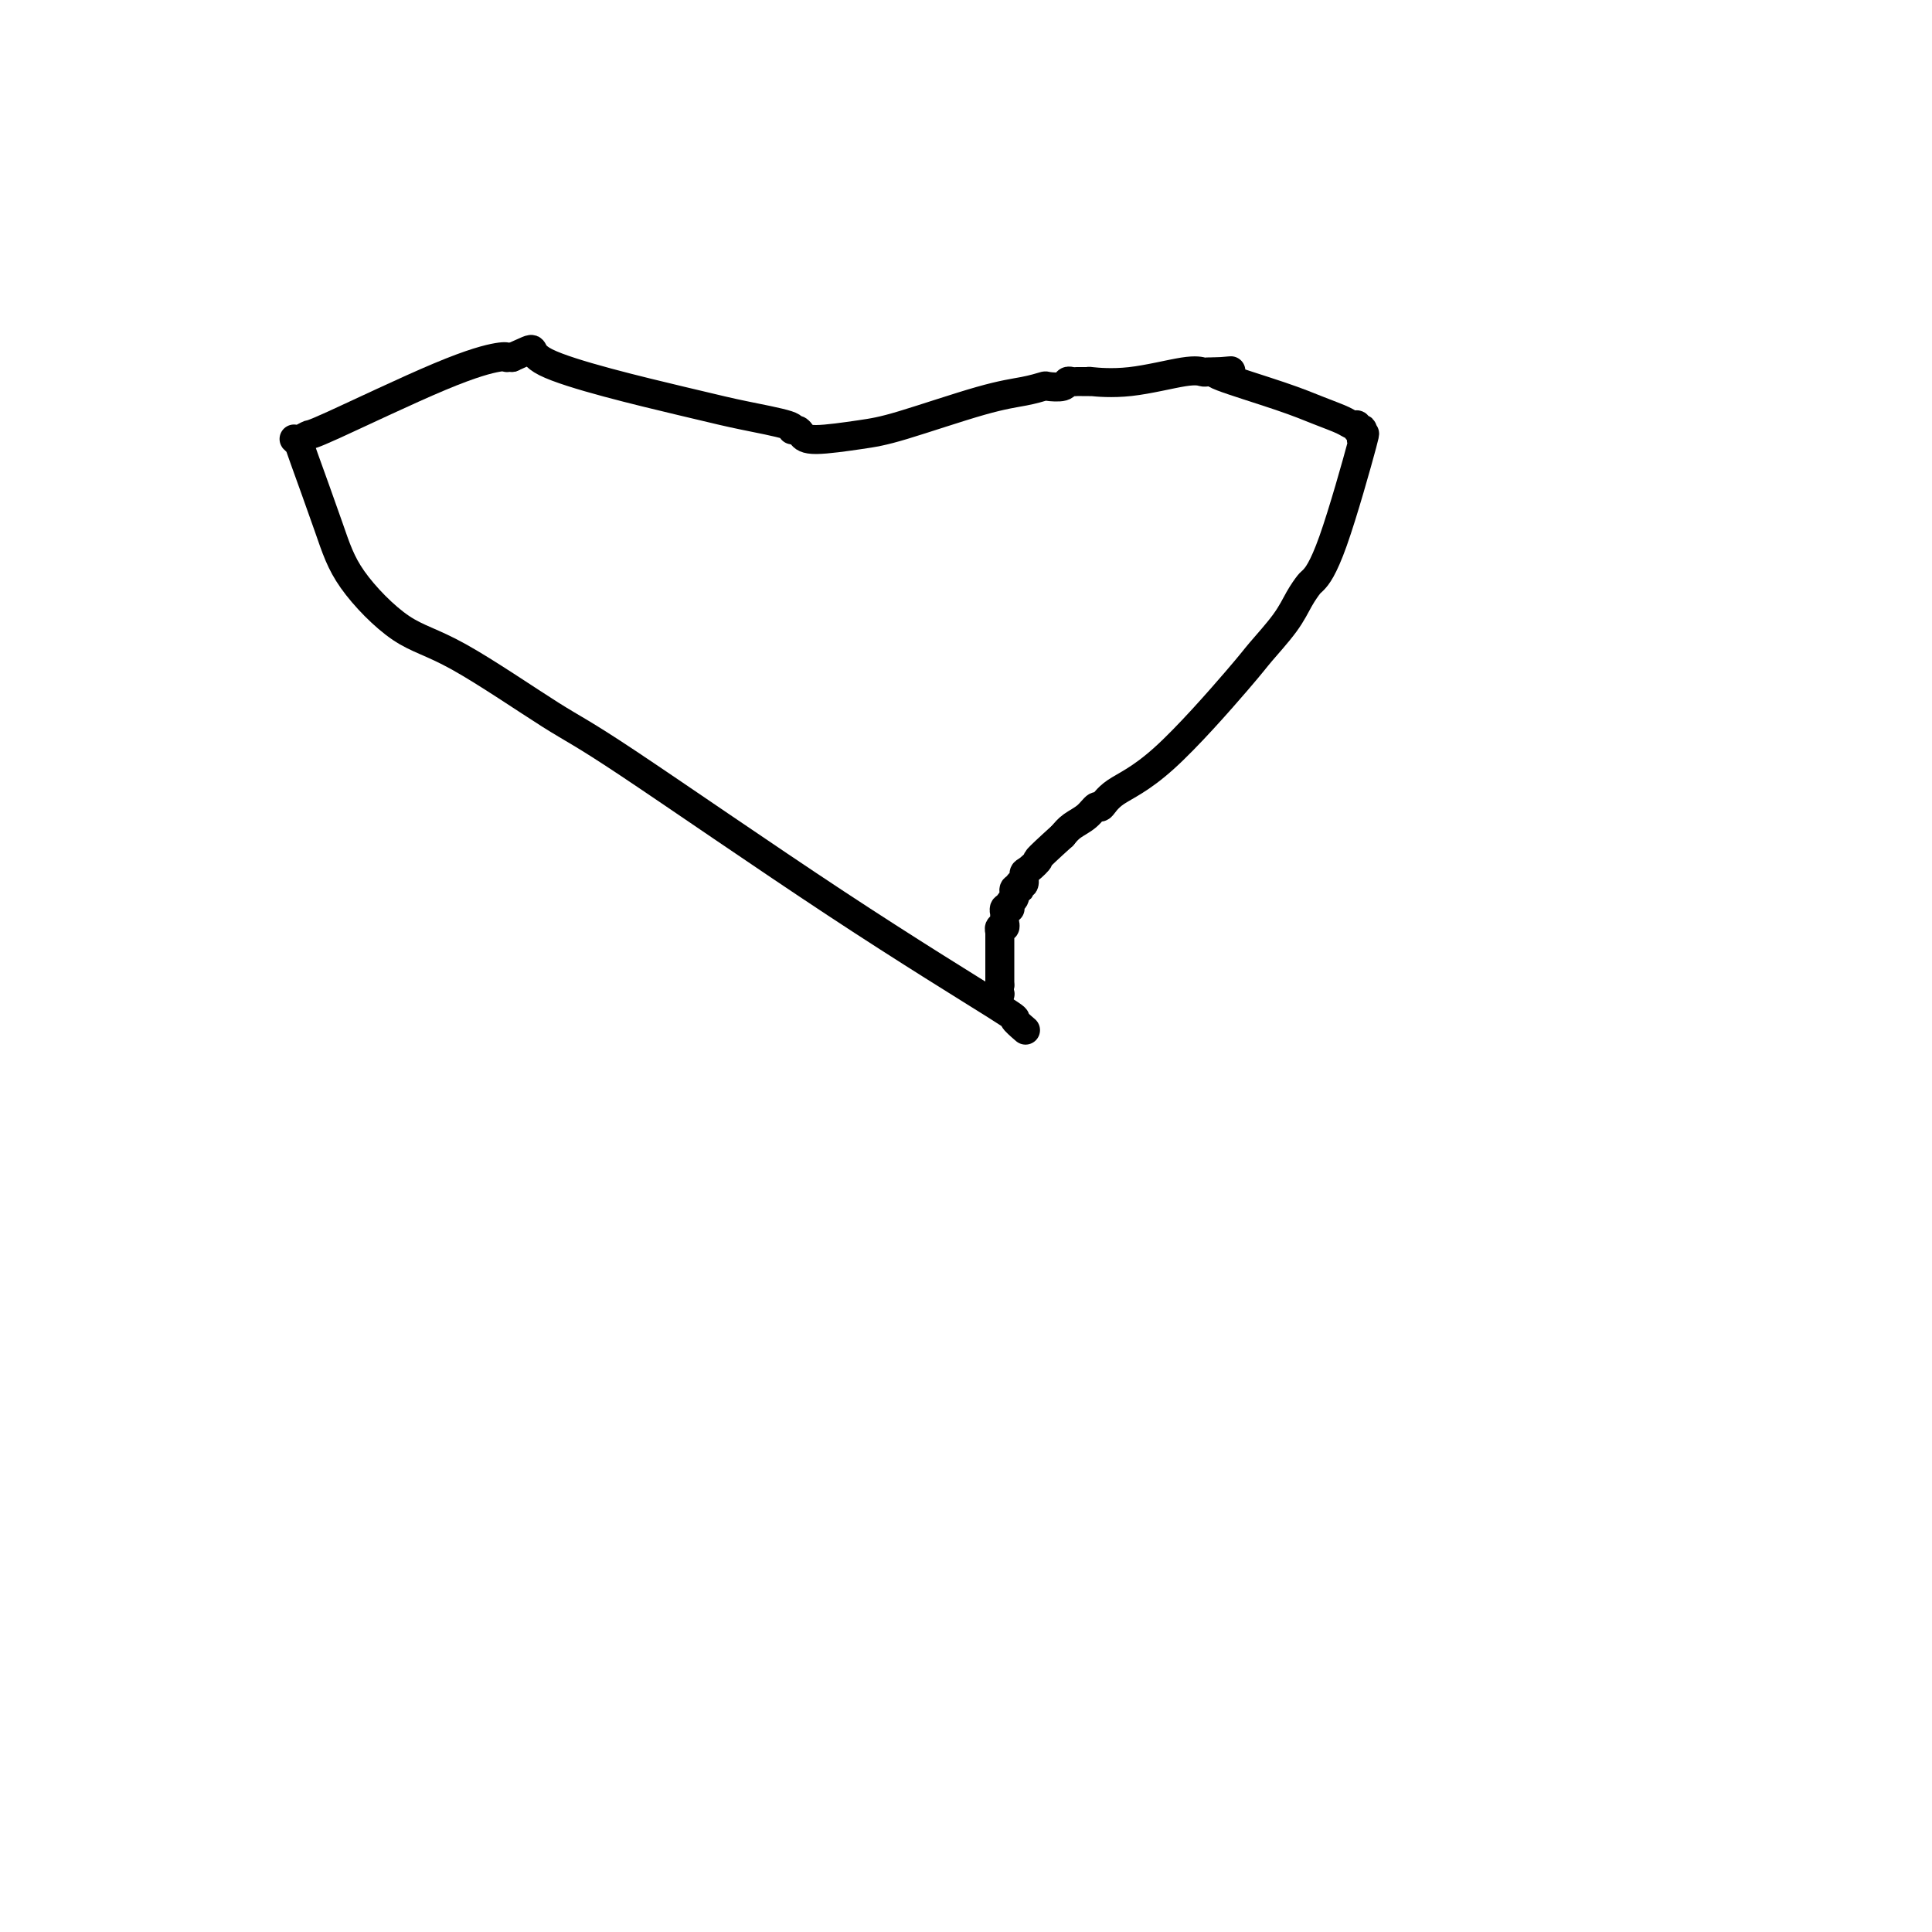 <svg viewBox='0 0 400 400' version='1.1' xmlns='http://www.w3.org/2000/svg' xmlns:xlink='http://www.w3.org/1999/xlink'><g fill='none' stroke='#000000' stroke-width='6' stroke-linecap='round' stroke-linejoin='round'><path d='M212,213c0.287,0.247 0.573,0.494 0,0c-0.573,-0.494 -2.006,-1.730 -2,-2c0.006,-0.270 1.450,0.426 -4,-3c-5.450,-3.426 -17.793,-10.974 -33,-21c-15.207,-10.026 -33.278,-22.531 -43,-29c-9.722,-6.469 -11.095,-6.903 -16,-10c-4.905,-3.097 -13.342,-8.858 -19,-12c-5.658,-3.142 -8.535,-3.665 -12,-6c-3.465,-2.335 -7.516,-6.481 -10,-10c-2.484,-3.519 -3.401,-6.411 -5,-11c-1.599,-4.589 -3.879,-10.876 -5,-14c-1.121,-3.124 -1.083,-3.085 -1,-3c0.083,0.085 0.212,0.215 0,0c-0.212,-0.215 -0.765,-0.774 -1,-1c-0.235,-0.226 -0.153,-0.119 0,0c0.153,0.119 0.377,0.249 1,0c0.623,-0.249 1.645,-0.876 2,-1c0.355,-0.124 0.041,0.254 5,-2c4.959,-2.254 15.189,-7.140 22,-10c6.811,-2.860 10.204,-3.695 12,-4c1.796,-0.305 1.997,-0.082 2,0c0.003,0.082 -0.191,0.022 0,0c0.191,-0.022 0.769,-0.006 1,0c0.231,0.006 0.116,0.003 0,0'/><path d='M106,74c6.866,-3.002 2.031,-1.508 7,1c4.969,2.508 19.741,6.030 28,8c8.259,1.970 10.006,2.387 13,3c2.994,0.613 7.237,1.423 9,2c1.763,0.577 1.047,0.922 1,1c-0.047,0.078 0.574,-0.112 1,0c0.426,0.112 0.656,0.524 1,1c0.344,0.476 0.801,1.014 3,1c2.199,-0.014 6.141,-0.582 9,-1c2.859,-0.418 4.634,-0.687 9,-2c4.366,-1.313 11.324,-3.671 16,-5c4.676,-1.329 7.070,-1.628 9,-2c1.930,-0.372 3.396,-0.818 4,-1c0.604,-0.182 0.347,-0.101 1,0c0.653,0.101 2.216,0.223 3,0c0.784,-0.223 0.788,-0.792 1,-1c0.212,-0.208 0.632,-0.056 1,0c0.368,0.056 0.686,0.015 1,0c0.314,-0.015 0.625,-0.004 1,0c0.375,0.004 0.813,0.000 1,0c0.187,-0.000 0.123,0.002 0,0c-0.123,-0.002 -0.304,-0.008 0,0c0.304,0.008 1.094,0.030 1,0c-0.094,-0.030 -1.071,-0.113 0,0c1.071,0.113 4.189,0.423 8,0c3.811,-0.423 8.313,-1.577 11,-2c2.687,-0.423 3.557,-0.113 4,0c0.443,0.113 0.459,0.030 1,0c0.541,-0.030 1.607,-0.008 2,0c0.393,0.008 0.112,0.002 0,0c-0.112,-0.002 -0.056,-0.001 0,0'/><path d='M252,77c5.567,-0.464 1.485,-0.124 0,0c-1.485,0.124 -0.374,0.032 0,0c0.374,-0.032 0.009,-0.003 0,0c-0.009,0.003 0.337,-0.021 0,0c-0.337,0.021 -1.355,0.087 1,1c2.355,0.913 8.085,2.675 12,4c3.915,1.325 6.015,2.215 8,3c1.985,0.785 3.856,1.464 5,2c1.144,0.536 1.560,0.927 2,1c0.440,0.073 0.902,-0.172 1,0c0.098,0.172 -0.170,0.762 0,1c0.170,0.238 0.776,0.124 1,0c0.224,-0.124 0.065,-0.258 0,0c-0.065,0.258 -0.036,0.907 0,1c0.036,0.093 0.080,-0.371 0,0c-0.080,0.371 -0.283,1.575 0,1c0.283,-0.575 1.051,-2.931 0,1c-1.051,3.931 -3.920,14.149 -6,20c-2.080,5.851 -3.369,7.336 -4,8c-0.631,0.664 -0.602,0.508 -1,1c-0.398,0.492 -1.222,1.632 -2,3c-0.778,1.368 -1.510,2.963 -3,5c-1.490,2.037 -3.737,4.515 -5,6c-1.263,1.485 -1.542,1.976 -5,6c-3.458,4.024 -10.094,11.582 -15,16c-4.906,4.418 -8.081,5.698 -10,7c-1.919,1.302 -2.583,2.628 -3,3c-0.417,0.372 -0.586,-0.210 -1,0c-0.414,0.210 -1.073,1.210 -2,2c-0.927,0.790 -2.122,1.368 -3,2c-0.878,0.632 -1.439,1.316 -2,2'/><path d='M220,173c-6.598,5.969 -5.092,4.891 -5,5c0.092,0.109 -1.229,1.406 -2,2c-0.771,0.594 -0.990,0.485 -1,1c-0.010,0.515 0.190,1.654 0,2c-0.190,0.346 -0.769,-0.099 -1,0c-0.231,0.099 -0.115,0.744 0,1c0.115,0.256 0.228,0.124 0,0c-0.228,-0.124 -0.797,-0.241 -1,0c-0.203,0.241 -0.041,0.839 0,1c0.041,0.161 -0.041,-0.114 0,0c0.041,0.114 0.203,0.618 0,1c-0.203,0.382 -0.772,0.642 -1,1c-0.228,0.358 -0.114,0.813 0,1c0.114,0.187 0.227,0.106 0,0c-0.227,-0.106 -0.793,-0.236 -1,0c-0.207,0.236 -0.054,0.838 0,1c0.054,0.162 0.011,-0.115 0,0c-0.011,0.115 0.011,0.623 0,1c-0.011,0.377 -0.056,0.623 0,1c0.056,0.377 0.211,0.884 0,1c-0.211,0.116 -0.789,-0.158 -1,0c-0.211,0.158 -0.057,0.749 0,1c0.057,0.251 0.015,0.161 0,0c-0.015,-0.161 -0.004,-0.392 0,0c0.004,0.392 0.001,1.409 0,2c-0.001,0.591 -0.000,0.756 0,1c0.000,0.244 0.000,0.568 0,1c-0.000,0.432 -0.000,0.971 0,2c0.000,1.029 0.000,2.546 0,3c-0.000,0.454 -0.000,-0.156 0,0c0.000,0.156 0.000,1.078 0,2'/><path d='M207,204c-0.464,3.392 -0.124,2.373 0,2c0.124,-0.373 0.033,-0.100 0,0c-0.033,0.100 -0.009,0.027 0,0c0.009,-0.027 0.002,-0.007 0,0c-0.002,0.007 -0.001,0.002 0,0c0.001,-0.002 0.000,-0.001 0,0c-0.000,0.001 -0.000,0.000 0,0'/></g>
</svg>